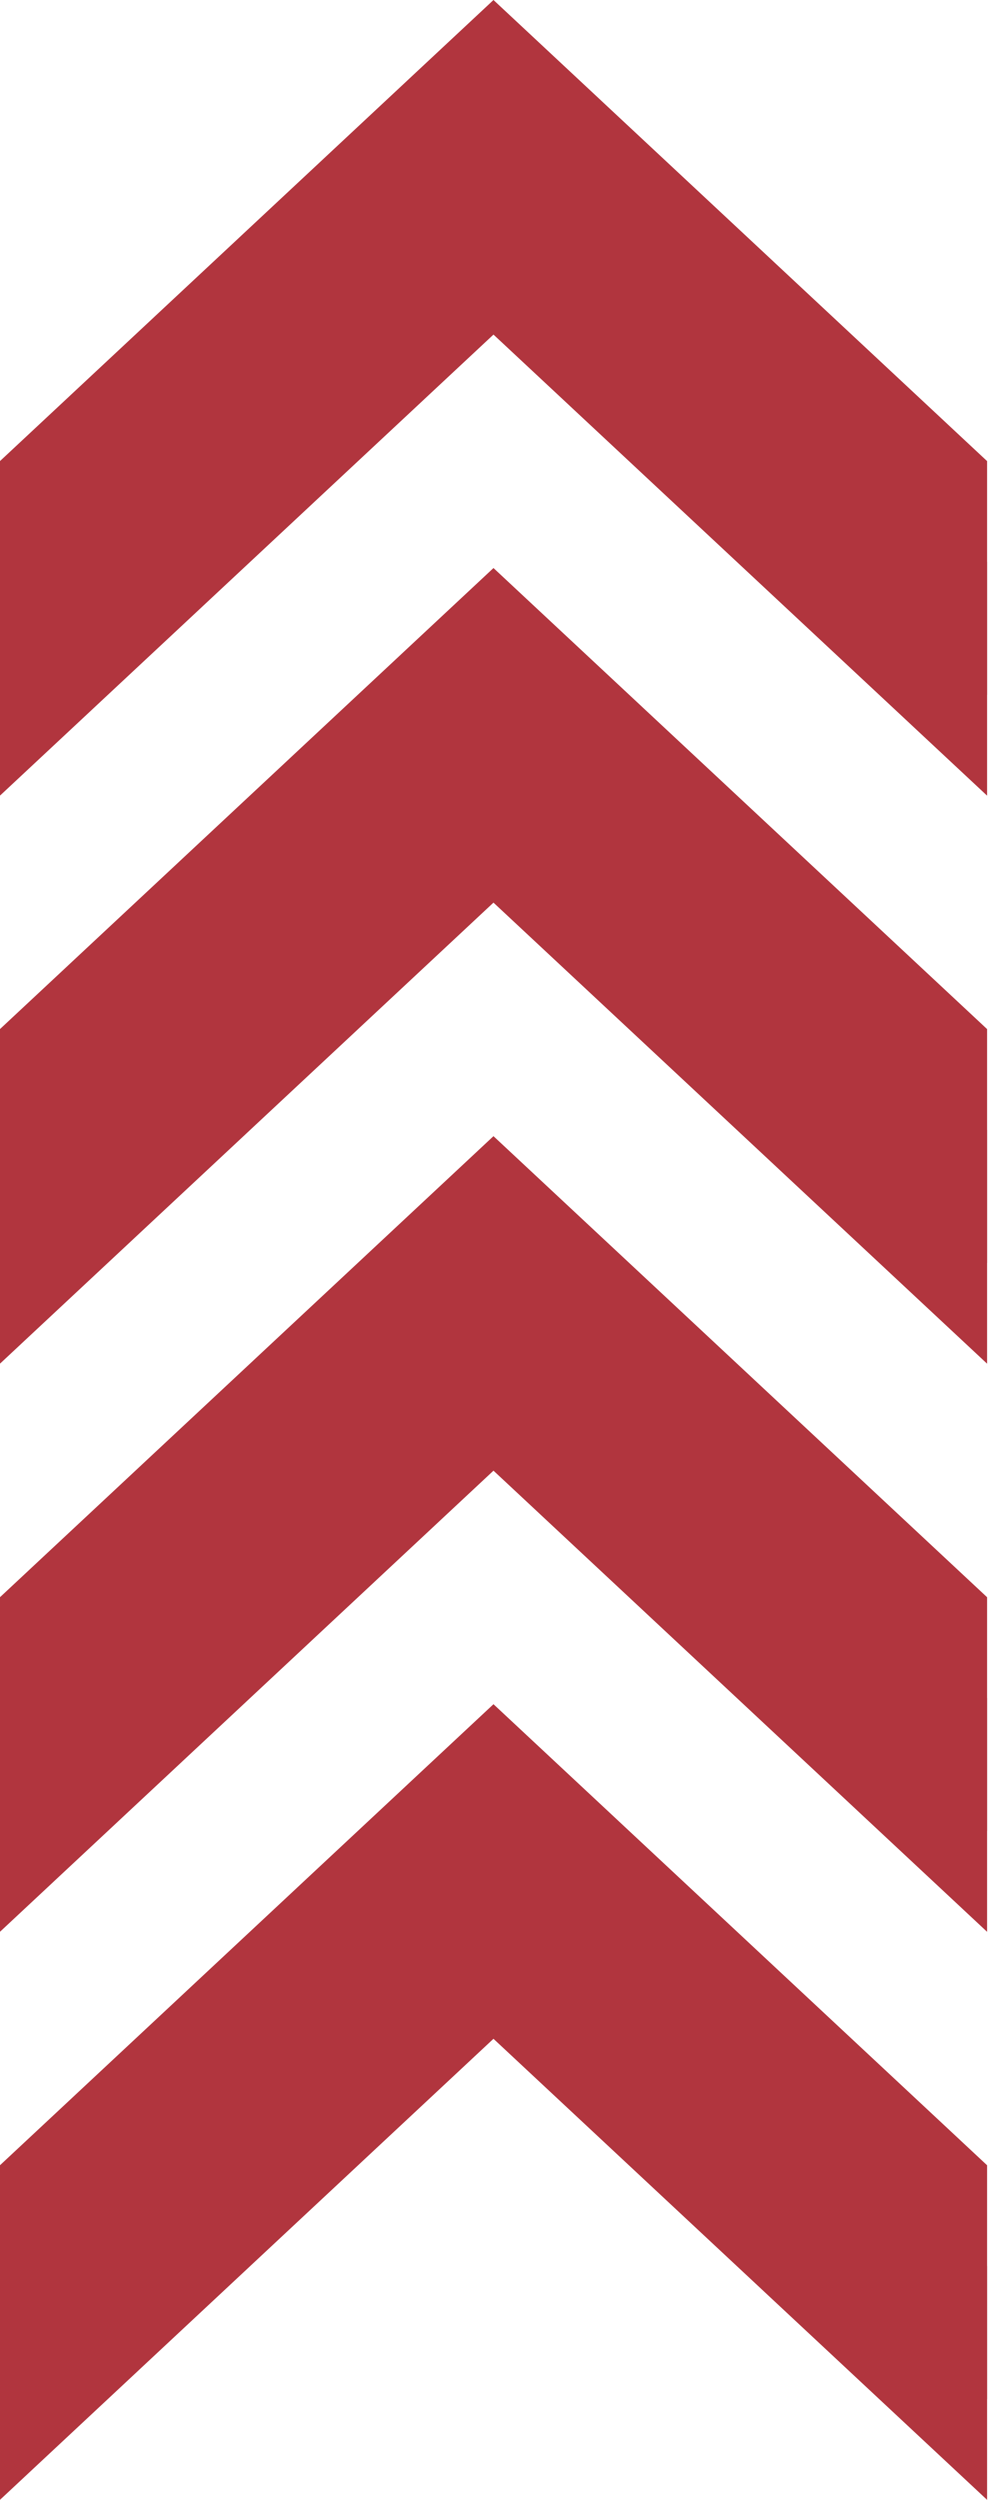 <svg xmlns="http://www.w3.org/2000/svg" width="23" height="57" viewBox="0 0 23 57" fill="none">
<path d="M22.523 49.371L22.523 54.702L11.26 44.188L-0.001 54.702L-0.001 49.371L11.26 38.858L22.523 49.371Z" fill="#b1353e"></path><path d="M22.523 36.419L22.523 41.75L11.26 31.234L-0.001 41.75L-0.001 36.419L11.26 25.906L22.523 36.419Z" fill="#b1353e"></path><path d="M22.523 23.465L22.523 28.796L11.26 18.282L-0.001 28.796L-0.001 23.465L11.26 12.952L22.523 23.465Z" fill="#b1353e"></path><path d="M22.523 10.514L22.523 15.844L11.26 5.331L-0.001 15.844L-0.001 10.514L11.26 9.39214e-05L22.523 10.514Z" fill="#b1353e"></path><path d="M22.523 51.669L22.523 57L11.26 46.487L-0.001 57L-0.001 51.669L11.26 41.156L22.523 51.669Z" fill="#b1353e"></path><path d="M22.523 38.718L22.523 44.048L11.26 33.533L-0.001 44.048L-0.001 38.718L11.26 28.204L22.523 38.718Z" fill="#b1353e"></path><path d="M22.523 25.764L22.523 31.094L11.26 20.581L-0.001 31.094L-0.001 25.764L11.26 15.25L22.523 25.764Z" fill="#b1353e"></path><path d="M22.523 12.812L22.523 18.142L11.26 7.629L-0.001 18.142L-0.001 12.812L11.26 2.298L22.523 12.812Z" fill="#b1353e"></path></svg>